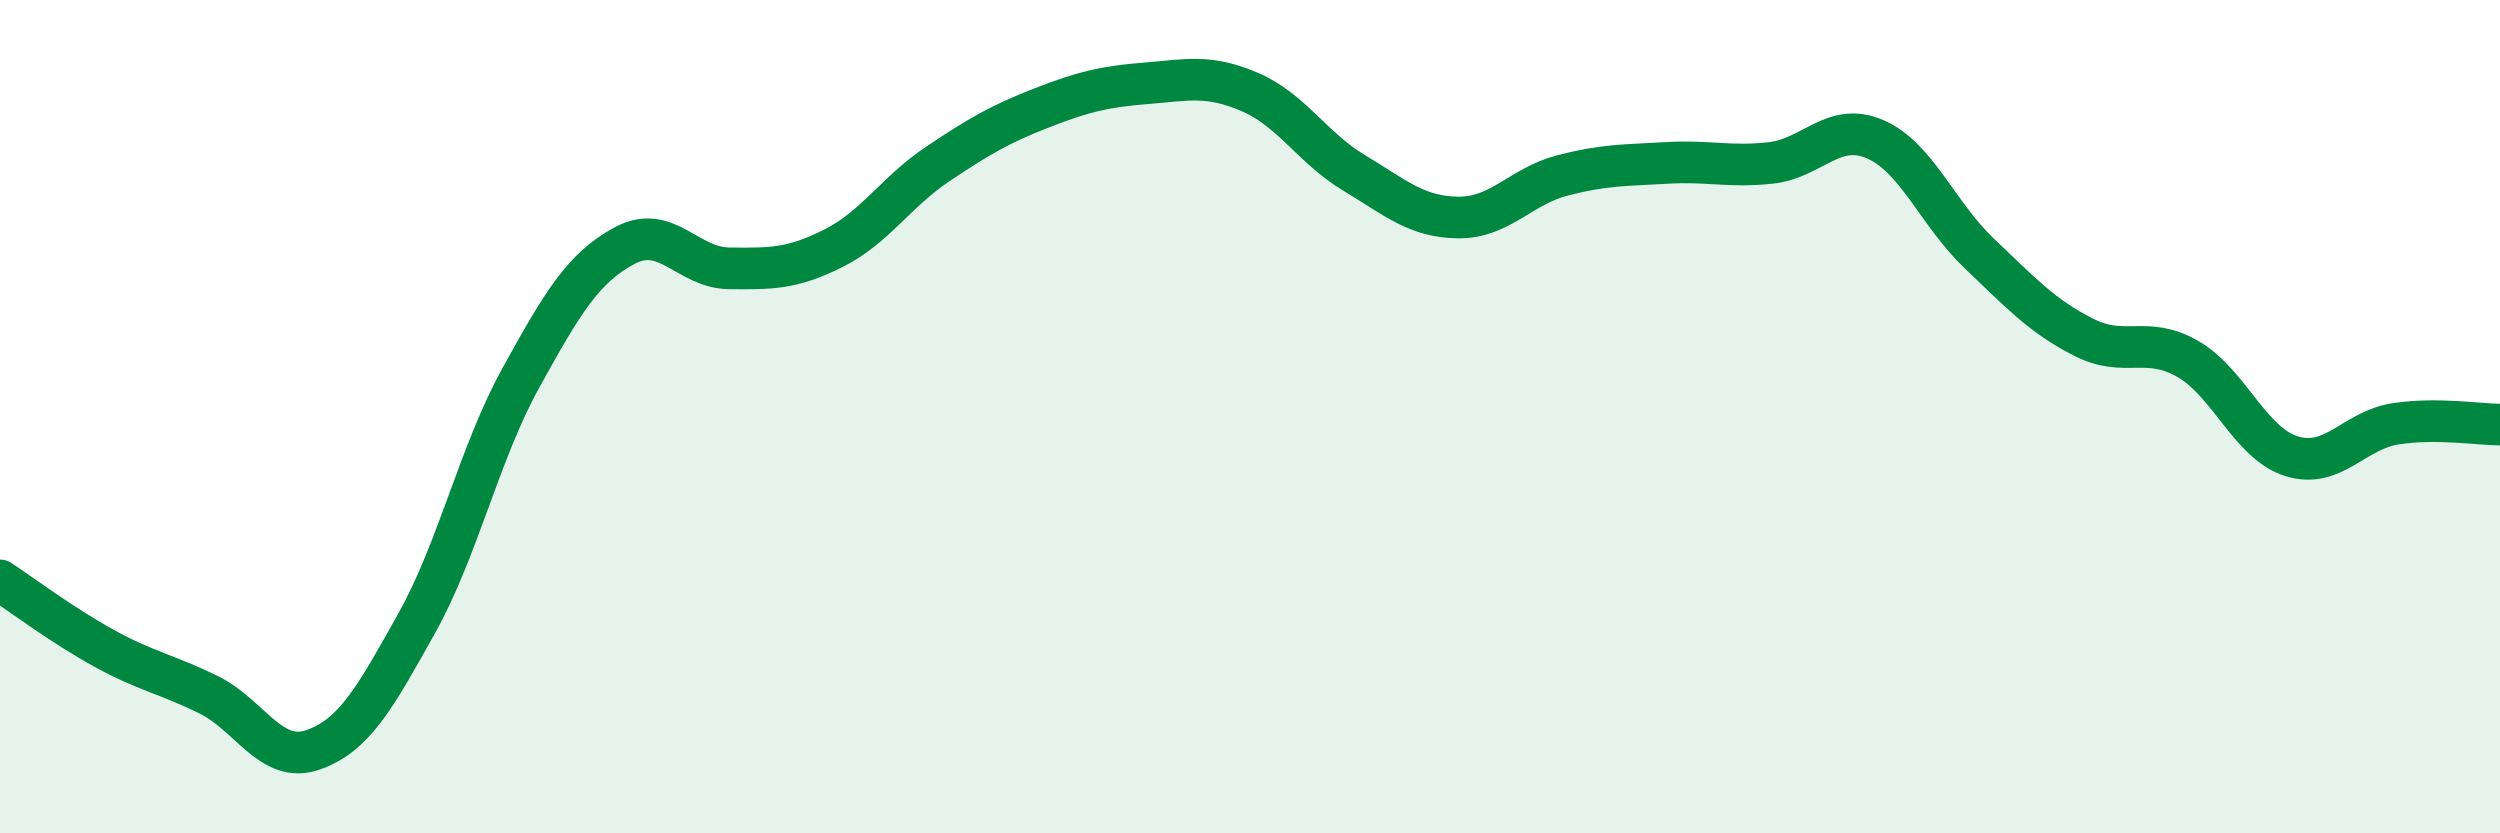 
    <svg width="60" height="20" viewBox="0 0 60 20" xmlns="http://www.w3.org/2000/svg">
      <path
        d="M 0,13.93 C 0.5,14.26 1.5,15.01 2.5,15.56 C 3.5,16.11 4,16.18 5,16.67 C 6,17.16 6.5,18.34 7.5,18 C 8.5,17.66 9,16.75 10,14.96 C 11,13.17 11.5,10.88 12.5,9.07 C 13.5,7.26 14,6.42 15,5.89 C 16,5.36 16.5,6.43 17.5,6.44 C 18.5,6.45 19,6.46 20,5.96 C 21,5.46 21.5,4.61 22.5,3.94 C 23.5,3.27 24,2.98 25,2.59 C 26,2.2 26.5,2.08 27.5,2 C 28.5,1.92 29,1.78 30,2.21 C 31,2.64 31.5,3.55 32.5,4.15 C 33.5,4.75 34,5.21 35,5.22 C 36,5.23 36.5,4.47 37.5,4.21 C 38.5,3.95 39,3.97 40,3.91 C 41,3.85 41.5,4.02 42.5,3.91 C 43.5,3.8 44,2.91 45,3.34 C 46,3.77 46.5,5.13 47.5,6.08 C 48.5,7.03 49,7.58 50,8.09 C 51,8.6 51.5,8.04 52.5,8.61 C 53.5,9.18 54,10.64 55,10.95 C 56,11.26 56.5,10.32 57.5,10.17 C 58.5,10.02 59.5,10.19 60,10.19L60 20L0 20Z"
        fill="#008740"
        opacity="0.1"
        stroke-linecap="round"
        stroke-linejoin="round"
      />
      <path
        d="M 0,13.93 C 0.5,14.26 1.5,15.01 2.5,15.56 C 3.5,16.11 4,16.18 5,16.67 C 6,17.16 6.5,18.34 7.5,18 C 8.5,17.66 9,16.75 10,14.96 C 11,13.17 11.5,10.88 12.5,9.07 C 13.5,7.26 14,6.42 15,5.89 C 16,5.36 16.5,6.43 17.5,6.44 C 18.5,6.45 19,6.46 20,5.96 C 21,5.46 21.5,4.61 22.5,3.94 C 23.5,3.27 24,2.98 25,2.59 C 26,2.2 26.5,2.08 27.5,2 C 28.5,1.92 29,1.78 30,2.21 C 31,2.64 31.5,3.55 32.5,4.15 C 33.5,4.75 34,5.21 35,5.22 C 36,5.23 36.5,4.47 37.5,4.21 C 38.5,3.95 39,3.97 40,3.91 C 41,3.85 41.5,4.02 42.5,3.91 C 43.5,3.8 44,2.91 45,3.34 C 46,3.77 46.5,5.13 47.5,6.08 C 48.5,7.03 49,7.58 50,8.09 C 51,8.6 51.5,8.04 52.5,8.61 C 53.5,9.18 54,10.64 55,10.95 C 56,11.26 56.5,10.32 57.5,10.17 C 58.5,10.02 59.5,10.19 60,10.19"
        stroke="#008740"
        stroke-width="1"
        fill="none"
        stroke-linecap="round"
        stroke-linejoin="round"
      />
    </svg>
  